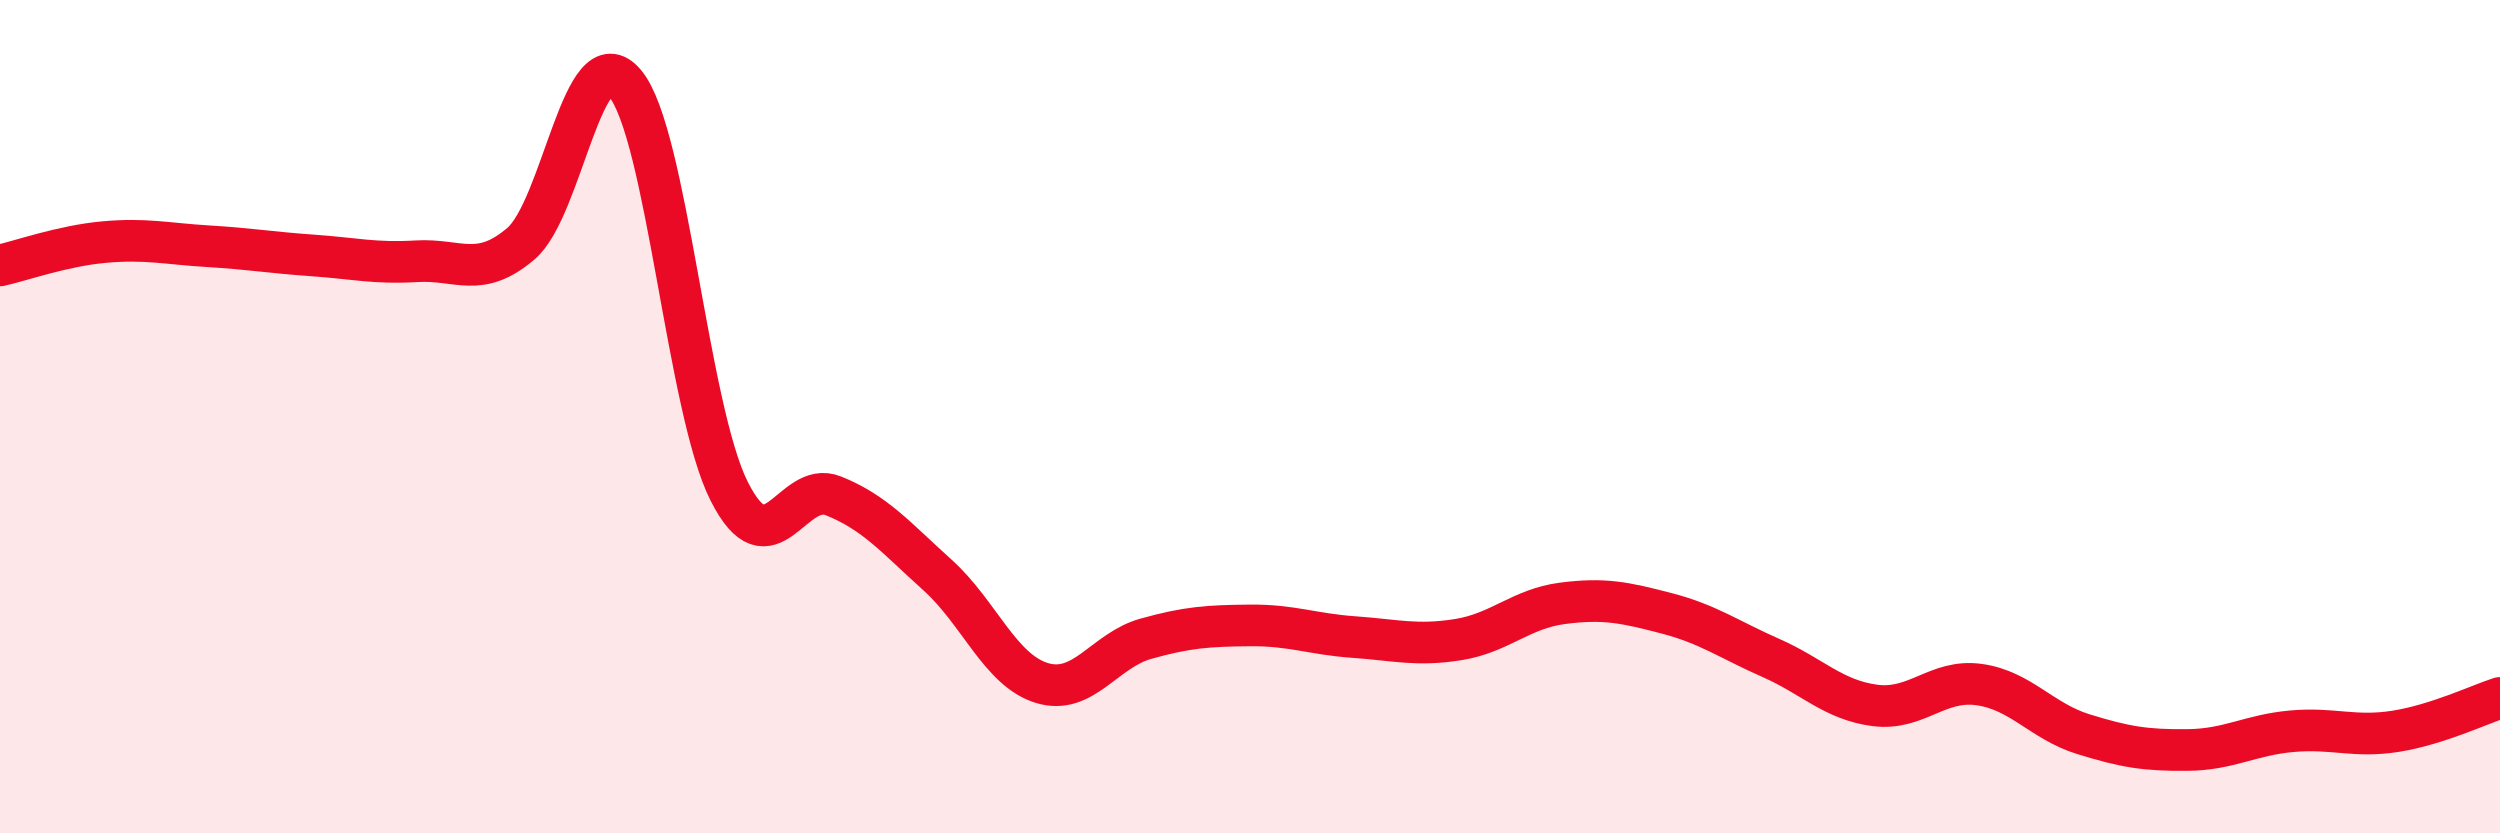 
    <svg width="60" height="20" viewBox="0 0 60 20" xmlns="http://www.w3.org/2000/svg">
      <path
        d="M 0,6.37 C 0.5,6.26 1.5,5.9 2.5,5.81 C 3.5,5.72 4,5.85 5,5.91 C 6,5.97 6.5,6.06 7.5,6.13 C 8.5,6.2 9,6.33 10,6.27 C 11,6.21 11.5,6.7 12.5,5.85 C 13.5,5 14,0.81 15,2 C 16,3.19 16.5,9.81 17.5,11.79 C 18.5,13.77 19,11.5 20,11.9 C 21,12.3 21.5,12.9 22.5,13.8 C 23.5,14.7 24,16.08 25,16.39 C 26,16.7 26.5,15.61 27.5,15.33 C 28.5,15.05 29,15.02 30,15.01 C 31,15 31.5,15.22 32.5,15.29 C 33.5,15.36 34,15.51 35,15.35 C 36,15.19 36.5,14.61 37.5,14.48 C 38.5,14.35 39,14.46 40,14.72 C 41,14.98 41.5,15.35 42.5,15.79 C 43.5,16.23 44,16.8 45,16.93 C 46,17.06 46.5,16.29 47.5,16.43 C 48.5,16.57 49,17.31 50,17.62 C 51,17.93 51.5,18.01 52.5,18 C 53.5,17.99 54,17.64 55,17.55 C 56,17.46 56.5,17.71 57.5,17.55 C 58.5,17.39 59.5,16.91 60,16.75L60 20L0 20Z"
        fill="#EB0A25"
        opacity="0.1"
        stroke-linecap="round"
        stroke-linejoin="round"
      />
      <path
        d="M 0,6.37 C 0.5,6.26 1.5,5.9 2.5,5.81 C 3.5,5.72 4,5.85 5,5.91 C 6,5.97 6.5,6.06 7.5,6.13 C 8.5,6.2 9,6.33 10,6.27 C 11,6.21 11.5,6.7 12.5,5.85 C 13.5,5 14,0.81 15,2 C 16,3.19 16.5,9.81 17.5,11.79 C 18.5,13.77 19,11.5 20,11.9 C 21,12.3 21.5,12.9 22.5,13.8 C 23.5,14.7 24,16.08 25,16.39 C 26,16.7 26.5,15.61 27.5,15.33 C 28.5,15.05 29,15.02 30,15.01 C 31,15 31.5,15.22 32.5,15.29 C 33.5,15.36 34,15.51 35,15.35 C 36,15.19 36.5,14.61 37.5,14.48 C 38.5,14.35 39,14.46 40,14.72 C 41,14.98 41.5,15.35 42.5,15.79 C 43.5,16.23 44,16.8 45,16.93 C 46,17.06 46.5,16.29 47.5,16.43 C 48.5,16.57 49,17.31 50,17.62 C 51,17.93 51.5,18.01 52.5,18 C 53.5,17.99 54,17.64 55,17.55 C 56,17.46 56.5,17.71 57.5,17.55 C 58.5,17.39 59.5,16.91 60,16.75"
        stroke="#EB0A25"
        stroke-width="1"
        fill="none"
        stroke-linecap="round"
        stroke-linejoin="round"
      />
    </svg>
  